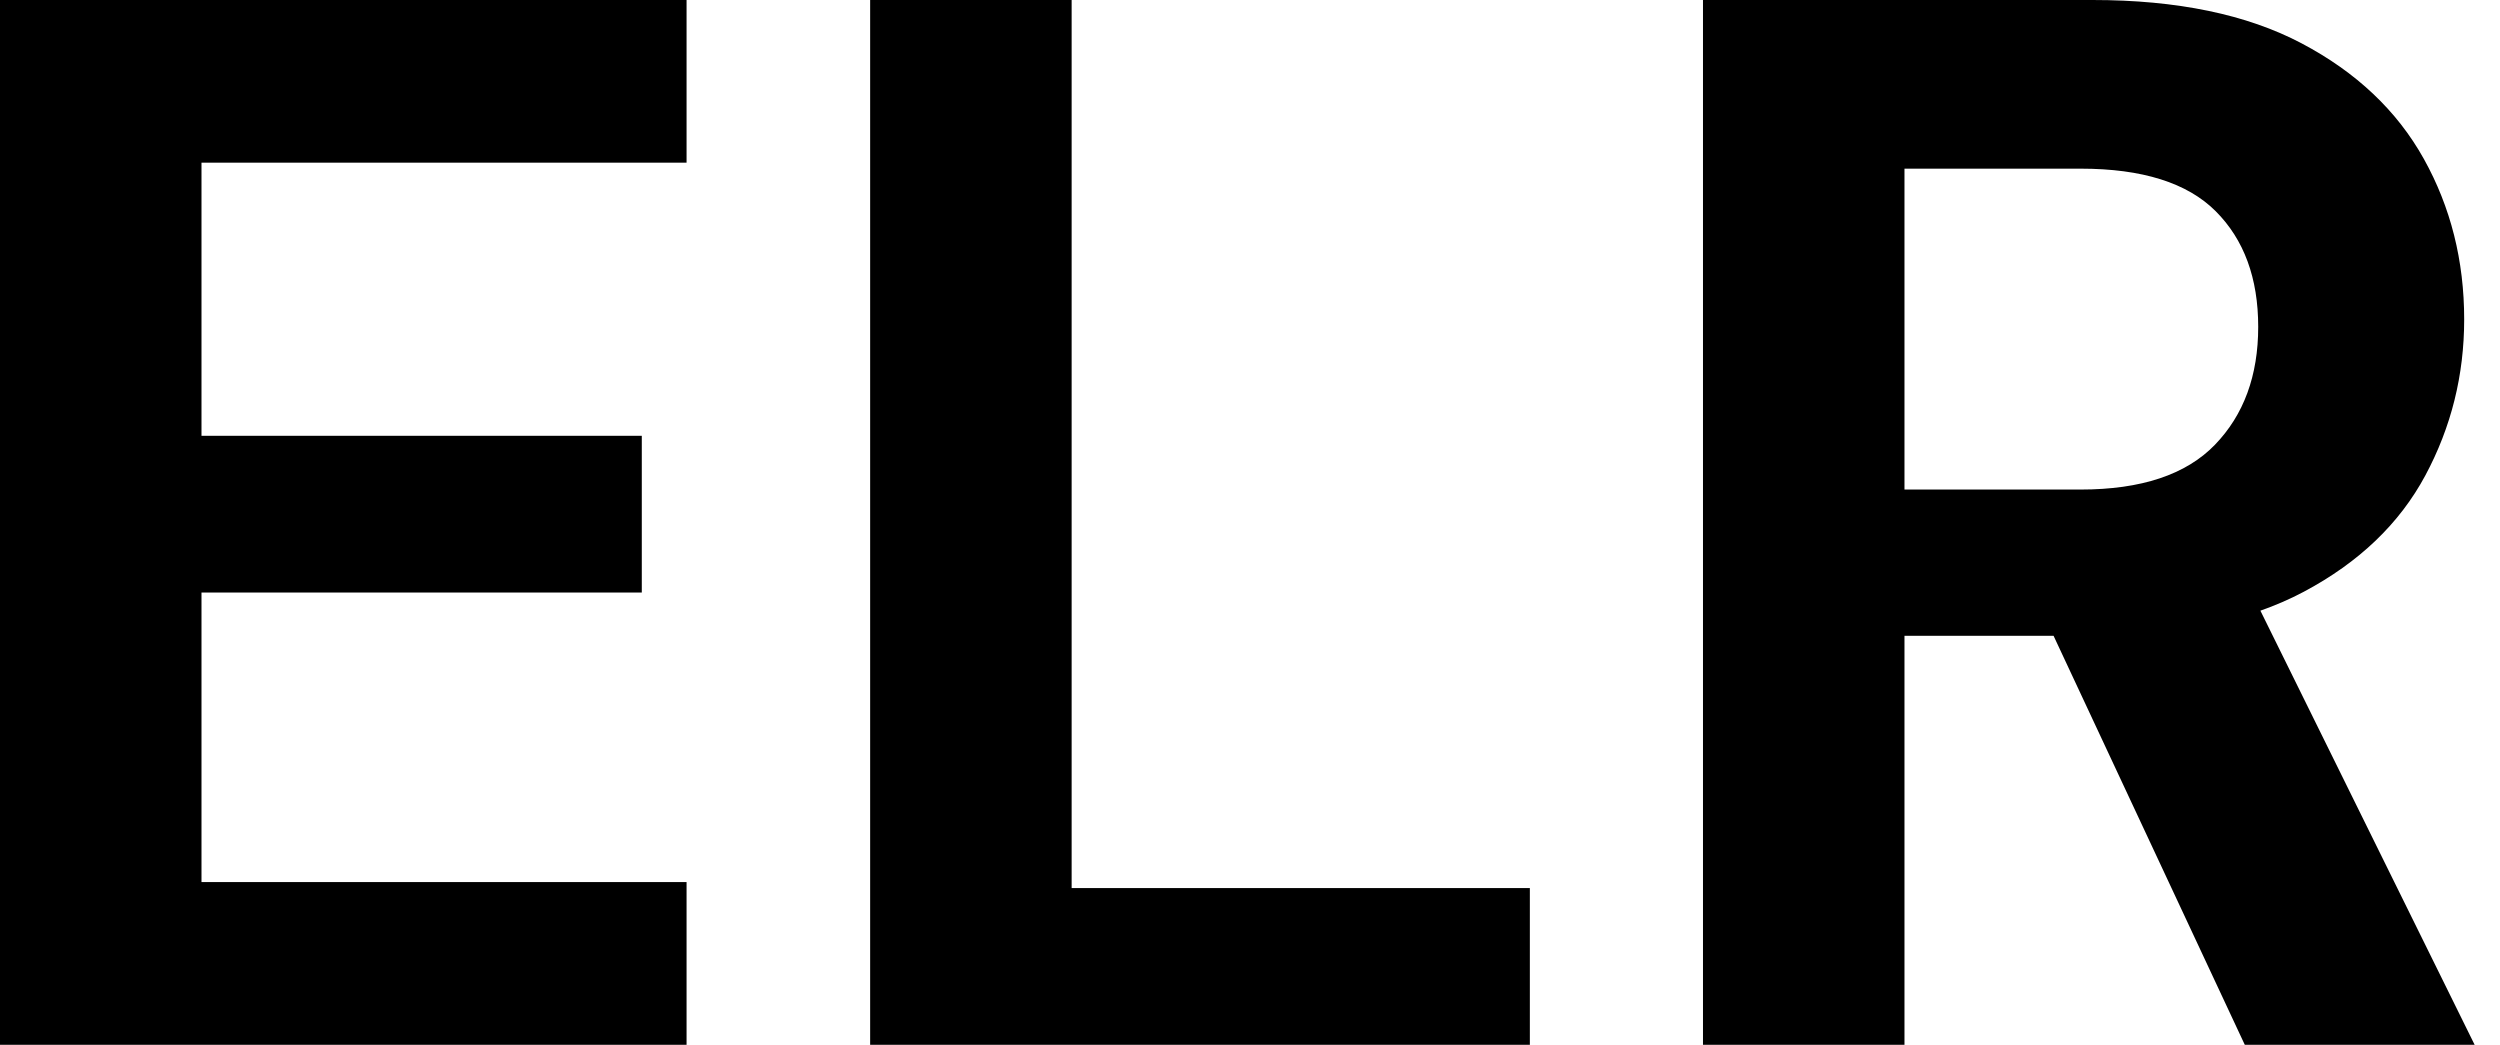 <svg baseProfile="full" height="28" version="1.1" viewBox="0 0 67 28" width="67" xmlns="http://www.w3.org/2000/svg" xmlns:ev="http://www.w3.org/2001/xml-events" xmlns:xlink="http://www.w3.org/1999/xlink"><defs /><g><path d="M2.76 28.0V0.0H21.16V4.36H8.16V11.68H19.96V15.88H8.16V23.64H21.16V28.0Z M26.08 28.0V0.0H31.48V23.8H43.76V28.0Z M48.4 28.0V0.0H58.84Q62.24 0.0 64.44 1.16Q66.64 2.32 67.72 4.26Q68.8 6.2 68.8 8.56Q68.8 10.8 67.76 12.74Q66.72 14.68 64.5 15.86Q62.28 17.04 58.8 17.04H53.8V28.0ZM62.92 28.0 57.16 15.68H63.0L69.08 28.0ZM53.8 13.12H58.52Q60.96 13.12 62.12 11.92Q63.28 10.72 63.28 8.76Q63.28 6.8 62.14 5.66Q61.0 4.52 58.52 4.52H53.8Z " fill="rgb(0,0,0)" transform="translate(-2.76, 0)" /></g></svg>